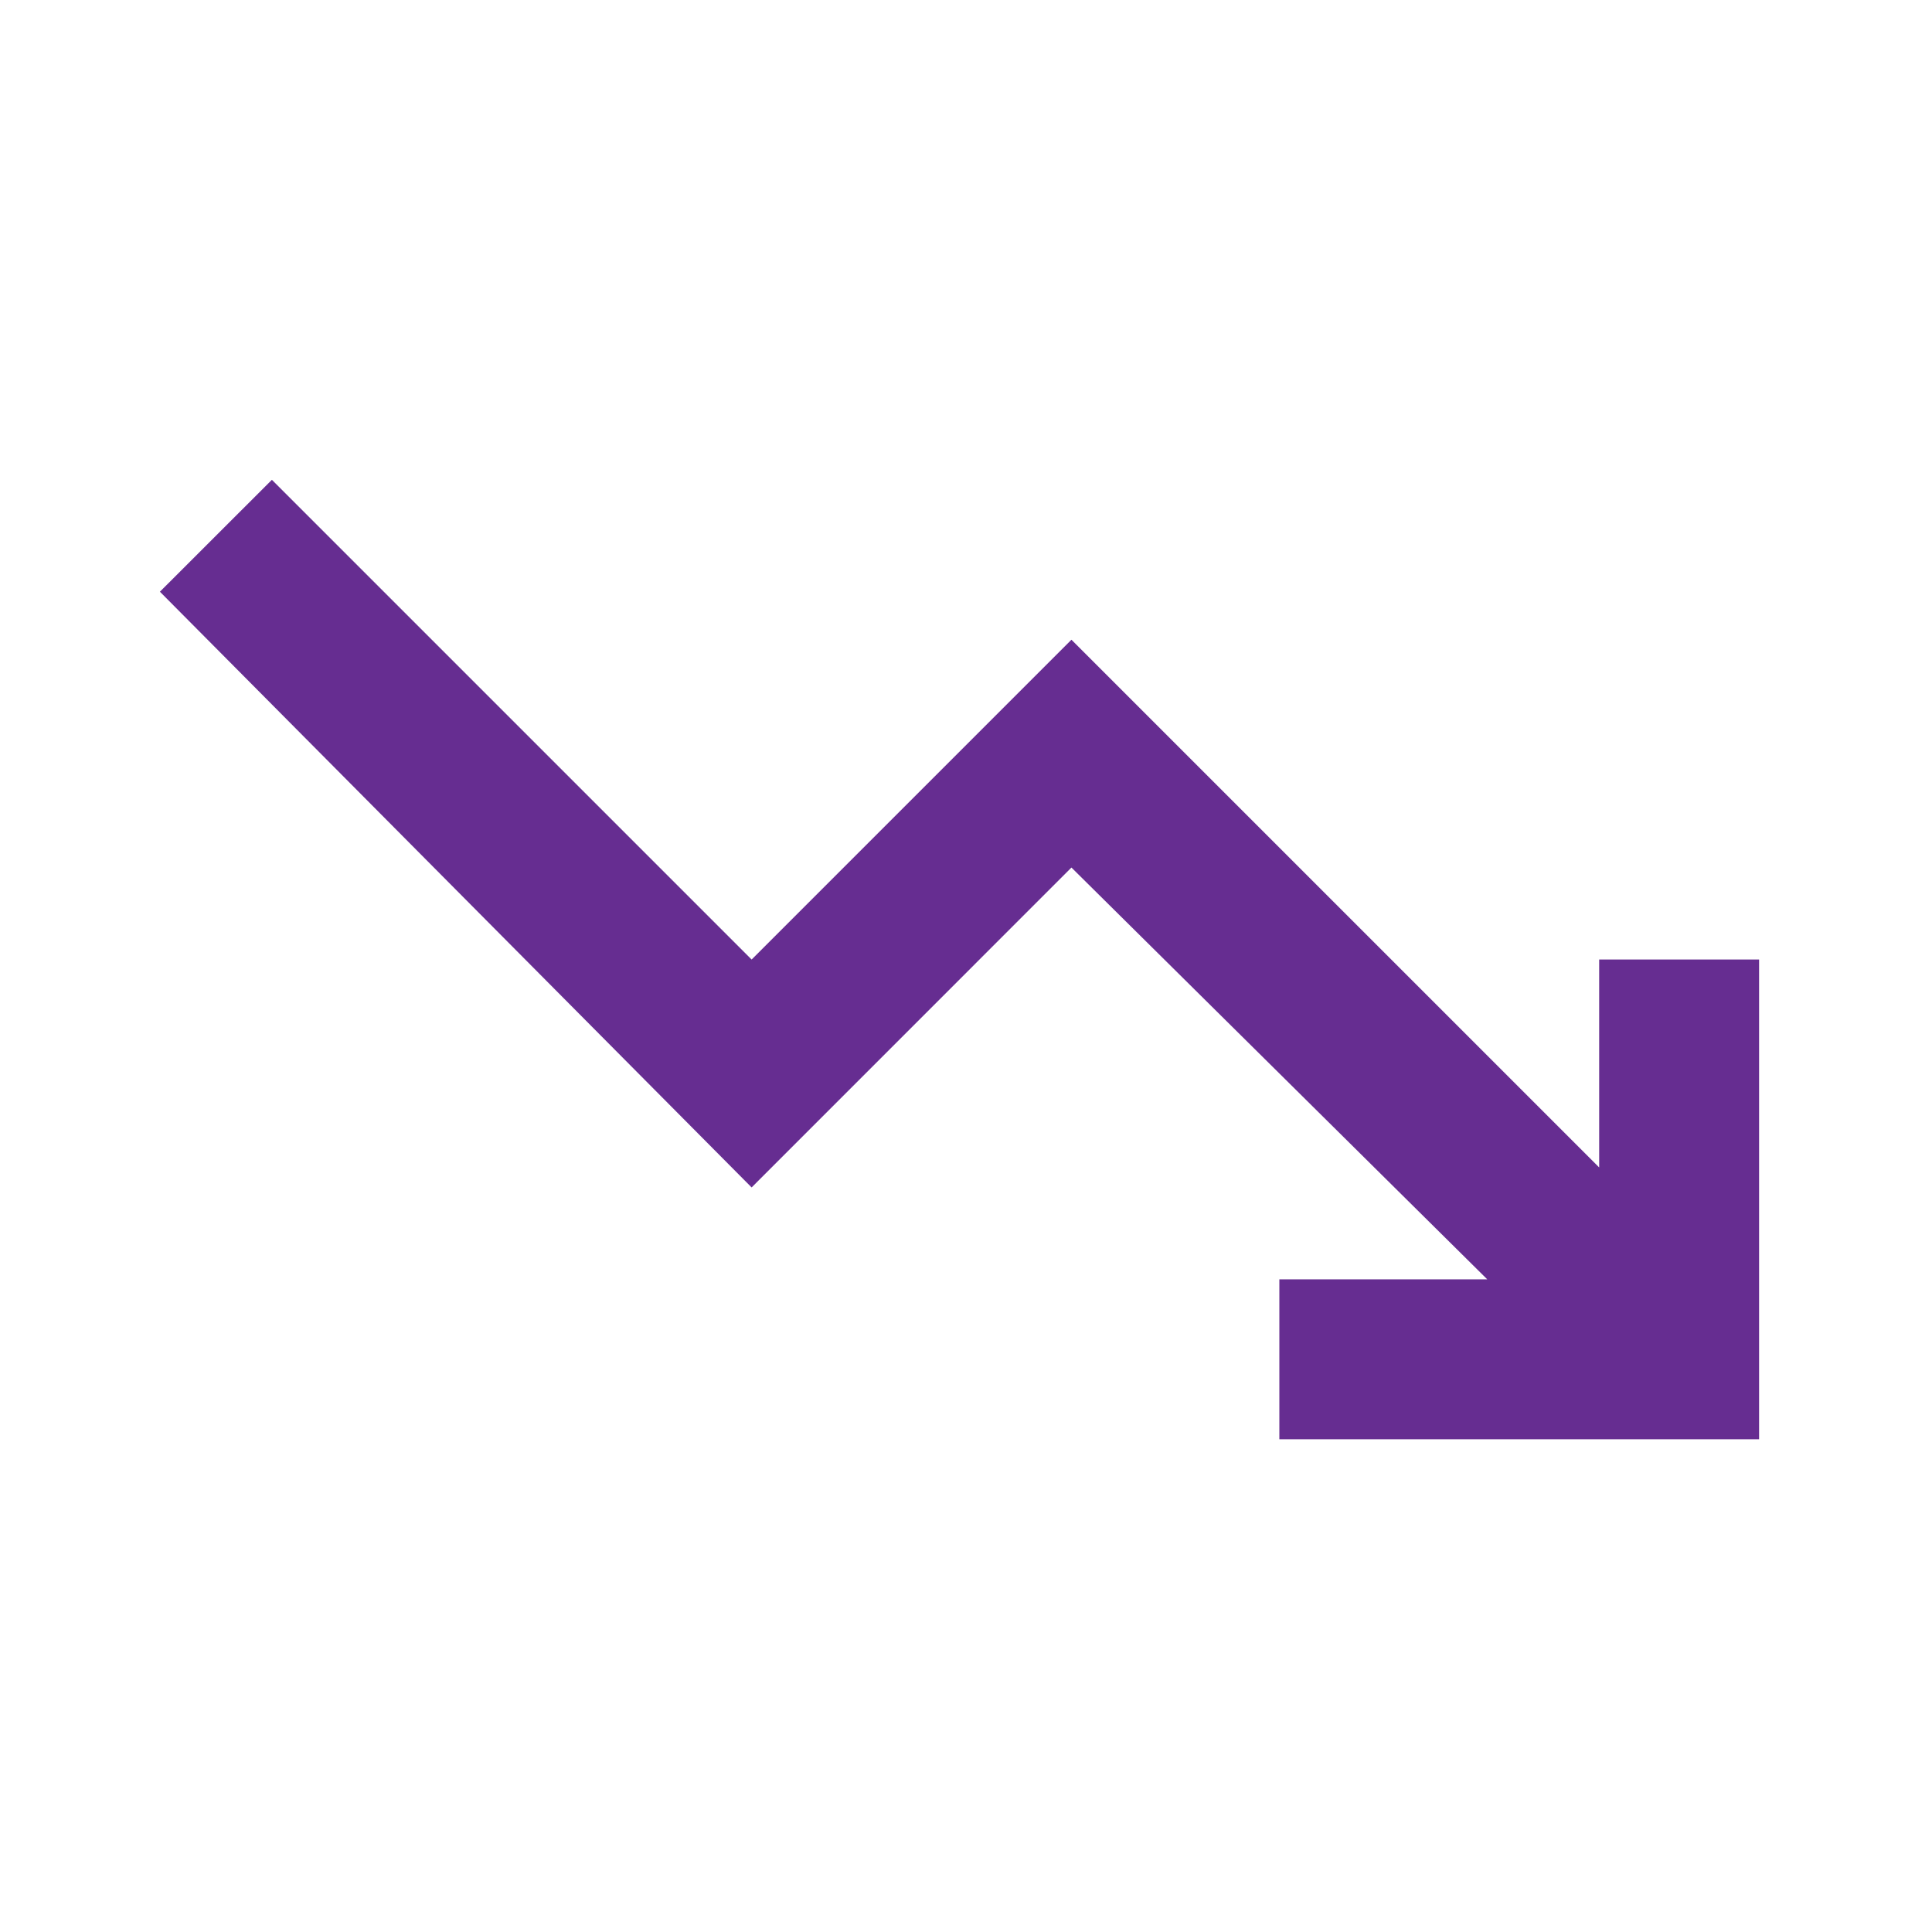 <?xml version="1.0" encoding="utf-8"?>
<svg xmlns="http://www.w3.org/2000/svg" fill="none" height="100%" overflow="visible" preserveAspectRatio="none" style="display: block;" viewBox="0 0 26 26" width="100%">
<g id="trending_down">
<mask height="26" id="mask0_0_757" maskUnits="userSpaceOnUse" style="mask-type:alpha" width="26" x="0" y="0">
<rect fill="#D9D9D9" height="25.825" id="Bounding box" width="25.825" x="3.37526e-05" y="0"/>
</mask>
<g mask="url(#mask0_0_757)">
<path d="M17.217 19.369V17.217H20.015L14.419 11.675L10.115 15.98L2.152 7.963L3.659 6.457L10.115 12.913L14.419 8.609L21.521 15.711V12.913H23.673V19.369H17.217Z" fill="#662D91" id="trending_down_2"/>
</g>
</g>
</svg>